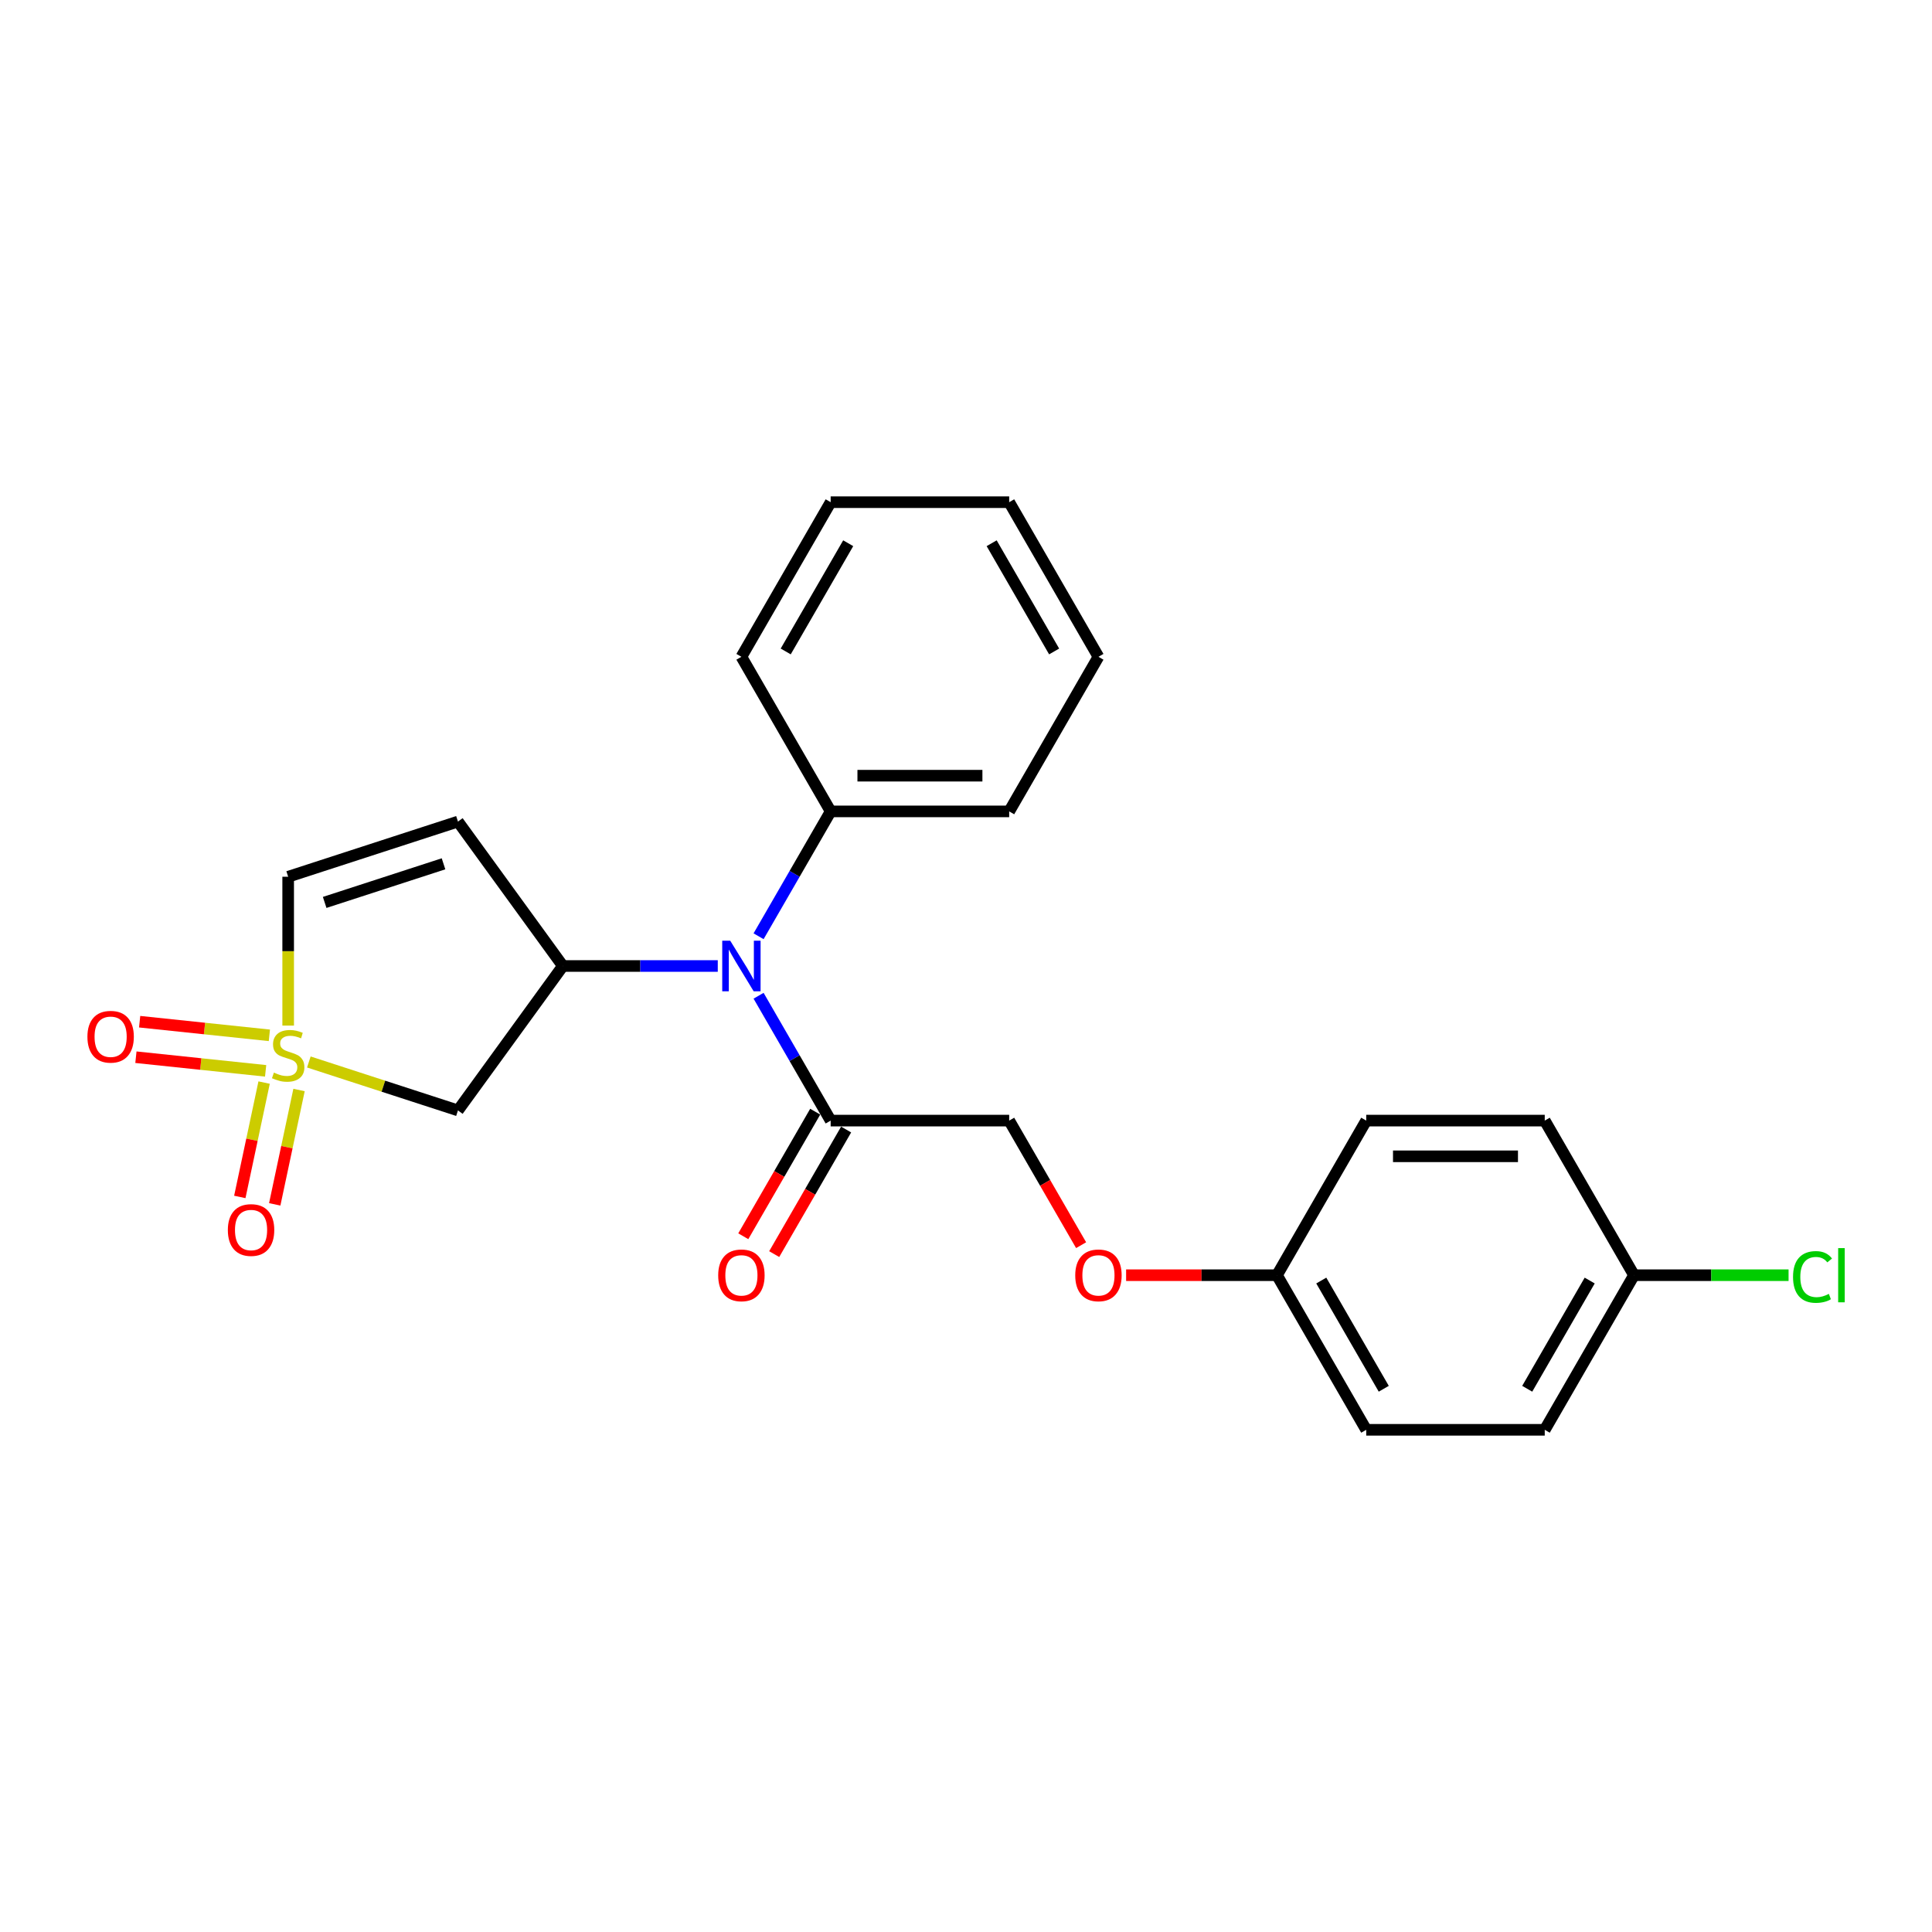<?xml version='1.0' encoding='iso-8859-1'?>
<svg version='1.1' baseProfile='full'
              xmlns='http://www.w3.org/2000/svg'
                      xmlns:rdkit='http://www.rdkit.org/xml'
                      xmlns:xlink='http://www.w3.org/1999/xlink'
                  xml:space='preserve'
width='1000px' height='1000px' viewBox='0 0 1000 1000'>
<!-- END OF HEADER -->
<rect style='opacity:1.0;fill:#FFFFFF;stroke:none' width='1000' height='1000' x='0' y='0'> </rect>
<path class='bond-1' d='M 159.857,549.678 L 198.447,562.216' style='fill:none;fill-rule:evenodd;stroke:#CCCC00;stroke-width:6px;stroke-linecap:butt;stroke-linejoin:miter;stroke-opacity:1' />
<path class='bond-1' d='M 198.447,562.216 L 237.036,574.755' style='fill:none;fill-rule:evenodd;stroke:#000000;stroke-width:6px;stroke-linecap:butt;stroke-linejoin:miter;stroke-opacity:1' />
<path class='bond-4' d='M 149.157,530.844 L 149.157,492.321' style='fill:none;fill-rule:evenodd;stroke:#CCCC00;stroke-width:6px;stroke-linecap:butt;stroke-linejoin:miter;stroke-opacity:1' />
<path class='bond-4' d='M 149.157,492.321 L 149.157,453.799' style='fill:none;fill-rule:evenodd;stroke:#000000;stroke-width:6px;stroke-linecap:butt;stroke-linejoin:miter;stroke-opacity:1' />
<path class='bond-6' d='M 136.705,560.339 L 130.415,589.935' style='fill:none;fill-rule:evenodd;stroke:#CCCC00;stroke-width:6px;stroke-linecap:butt;stroke-linejoin:miter;stroke-opacity:1' />
<path class='bond-6' d='M 130.415,589.935 L 124.124,619.531' style='fill:none;fill-rule:evenodd;stroke:#FF0000;stroke-width:6px;stroke-linecap:butt;stroke-linejoin:miter;stroke-opacity:1' />
<path class='bond-6' d='M 154.782,564.181 L 148.491,593.777' style='fill:none;fill-rule:evenodd;stroke:#CCCC00;stroke-width:6px;stroke-linecap:butt;stroke-linejoin:miter;stroke-opacity:1' />
<path class='bond-6' d='M 148.491,593.777 L 142.2,623.373' style='fill:none;fill-rule:evenodd;stroke:#FF0000;stroke-width:6px;stroke-linecap:butt;stroke-linejoin:miter;stroke-opacity:1' />
<path class='bond-7' d='M 139.423,535.887 L 105.852,532.358' style='fill:none;fill-rule:evenodd;stroke:#CCCC00;stroke-width:6px;stroke-linecap:butt;stroke-linejoin:miter;stroke-opacity:1' />
<path class='bond-7' d='M 105.852,532.358 L 72.281,528.83' style='fill:none;fill-rule:evenodd;stroke:#FF0000;stroke-width:6px;stroke-linecap:butt;stroke-linejoin:miter;stroke-opacity:1' />
<path class='bond-7' d='M 137.491,554.266 L 103.92,550.737' style='fill:none;fill-rule:evenodd;stroke:#CCCC00;stroke-width:6px;stroke-linecap:butt;stroke-linejoin:miter;stroke-opacity:1' />
<path class='bond-7' d='M 103.92,550.737 L 70.349,547.209' style='fill:none;fill-rule:evenodd;stroke:#FF0000;stroke-width:6px;stroke-linecap:butt;stroke-linejoin:miter;stroke-opacity:1' />
<path class='bond-0' d='M 291.349,500 L 237.036,574.755' style='fill:none;fill-rule:evenodd;stroke:#000000;stroke-width:6px;stroke-linecap:butt;stroke-linejoin:miter;stroke-opacity:1' />
<path class='bond-3' d='M 291.349,500 L 331.433,500' style='fill:none;fill-rule:evenodd;stroke:#000000;stroke-width:6px;stroke-linecap:butt;stroke-linejoin:miter;stroke-opacity:1' />
<path class='bond-3' d='M 331.433,500 L 371.517,500' style='fill:none;fill-rule:evenodd;stroke:#0000FF;stroke-width:6px;stroke-linecap:butt;stroke-linejoin:miter;stroke-opacity:1' />
<path class='bond-24' d='M 291.349,500 L 237.036,425.245' style='fill:none;fill-rule:evenodd;stroke:#000000;stroke-width:6px;stroke-linecap:butt;stroke-linejoin:miter;stroke-opacity:1' />
<path class='bond-2' d='M 237.036,425.245 L 149.157,453.799' style='fill:none;fill-rule:evenodd;stroke:#000000;stroke-width:6px;stroke-linecap:butt;stroke-linejoin:miter;stroke-opacity:1' />
<path class='bond-2' d='M 229.565,447.104 L 168.05,467.092' style='fill:none;fill-rule:evenodd;stroke:#000000;stroke-width:6px;stroke-linecap:butt;stroke-linejoin:miter;stroke-opacity:1' />
<path class='bond-5' d='M 392.638,515.394 L 411.295,547.708' style='fill:none;fill-rule:evenodd;stroke:#0000FF;stroke-width:6px;stroke-linecap:butt;stroke-linejoin:miter;stroke-opacity:1' />
<path class='bond-5' d='M 411.295,547.708 L 429.951,580.022' style='fill:none;fill-rule:evenodd;stroke:#000000;stroke-width:6px;stroke-linecap:butt;stroke-linejoin:miter;stroke-opacity:1' />
<path class='bond-10' d='M 392.638,484.606 L 411.295,452.292' style='fill:none;fill-rule:evenodd;stroke:#0000FF;stroke-width:6px;stroke-linecap:butt;stroke-linejoin:miter;stroke-opacity:1' />
<path class='bond-10' d='M 411.295,452.292 L 429.951,419.978' style='fill:none;fill-rule:evenodd;stroke:#000000;stroke-width:6px;stroke-linecap:butt;stroke-linejoin:miter;stroke-opacity:1' />
<path class='bond-8' d='M 429.951,580.022 L 522.353,580.022' style='fill:none;fill-rule:evenodd;stroke:#000000;stroke-width:6px;stroke-linecap:butt;stroke-linejoin:miter;stroke-opacity:1' />
<path class='bond-9' d='M 421.949,575.402 L 403.335,607.642' style='fill:none;fill-rule:evenodd;stroke:#000000;stroke-width:6px;stroke-linecap:butt;stroke-linejoin:miter;stroke-opacity:1' />
<path class='bond-9' d='M 403.335,607.642 L 384.721,639.882' style='fill:none;fill-rule:evenodd;stroke:#FF0000;stroke-width:6px;stroke-linecap:butt;stroke-linejoin:miter;stroke-opacity:1' />
<path class='bond-9' d='M 437.954,584.642 L 419.34,616.882' style='fill:none;fill-rule:evenodd;stroke:#000000;stroke-width:6px;stroke-linecap:butt;stroke-linejoin:miter;stroke-opacity:1' />
<path class='bond-9' d='M 419.34,616.882 L 400.726,649.123' style='fill:none;fill-rule:evenodd;stroke:#FF0000;stroke-width:6px;stroke-linecap:butt;stroke-linejoin:miter;stroke-opacity:1' />
<path class='bond-11' d='M 522.353,580.022 L 540.967,612.262' style='fill:none;fill-rule:evenodd;stroke:#000000;stroke-width:6px;stroke-linecap:butt;stroke-linejoin:miter;stroke-opacity:1' />
<path class='bond-11' d='M 540.967,612.262 L 559.581,644.502' style='fill:none;fill-rule:evenodd;stroke:#FF0000;stroke-width:6px;stroke-linecap:butt;stroke-linejoin:miter;stroke-opacity:1' />
<path class='bond-19' d='M 429.951,419.978 L 522.353,419.978' style='fill:none;fill-rule:evenodd;stroke:#000000;stroke-width:6px;stroke-linecap:butt;stroke-linejoin:miter;stroke-opacity:1' />
<path class='bond-19' d='M 443.812,401.497 L 508.493,401.497' style='fill:none;fill-rule:evenodd;stroke:#000000;stroke-width:6px;stroke-linecap:butt;stroke-linejoin:miter;stroke-opacity:1' />
<path class='bond-20' d='M 429.951,419.978 L 383.751,339.956' style='fill:none;fill-rule:evenodd;stroke:#000000;stroke-width:6px;stroke-linecap:butt;stroke-linejoin:miter;stroke-opacity:1' />
<path class='bond-12' d='M 582.876,660.044 L 621.916,660.044' style='fill:none;fill-rule:evenodd;stroke:#FF0000;stroke-width:6px;stroke-linecap:butt;stroke-linejoin:miter;stroke-opacity:1' />
<path class='bond-12' d='M 621.916,660.044 L 660.956,660.044' style='fill:none;fill-rule:evenodd;stroke:#000000;stroke-width:6px;stroke-linecap:butt;stroke-linejoin:miter;stroke-opacity:1' />
<path class='bond-15' d='M 660.956,660.044 L 707.156,580.022' style='fill:none;fill-rule:evenodd;stroke:#000000;stroke-width:6px;stroke-linecap:butt;stroke-linejoin:miter;stroke-opacity:1' />
<path class='bond-16' d='M 660.956,660.044 L 707.156,740.067' style='fill:none;fill-rule:evenodd;stroke:#000000;stroke-width:6px;stroke-linecap:butt;stroke-linejoin:miter;stroke-opacity:1' />
<path class='bond-16' d='M 683.89,662.808 L 716.231,718.823' style='fill:none;fill-rule:evenodd;stroke:#000000;stroke-width:6px;stroke-linecap:butt;stroke-linejoin:miter;stroke-opacity:1' />
<path class='bond-13' d='M 845.759,660.044 L 799.558,740.067' style='fill:none;fill-rule:evenodd;stroke:#000000;stroke-width:6px;stroke-linecap:butt;stroke-linejoin:miter;stroke-opacity:1' />
<path class='bond-13' d='M 822.824,662.808 L 790.484,718.823' style='fill:none;fill-rule:evenodd;stroke:#000000;stroke-width:6px;stroke-linecap:butt;stroke-linejoin:miter;stroke-opacity:1' />
<path class='bond-14' d='M 845.759,660.044 L 885.76,660.044' style='fill:none;fill-rule:evenodd;stroke:#000000;stroke-width:6px;stroke-linecap:butt;stroke-linejoin:miter;stroke-opacity:1' />
<path class='bond-14' d='M 885.76,660.044 L 925.76,660.044' style='fill:none;fill-rule:evenodd;stroke:#00CC00;stroke-width:6px;stroke-linecap:butt;stroke-linejoin:miter;stroke-opacity:1' />
<path class='bond-26' d='M 845.759,660.044 L 799.558,580.022' style='fill:none;fill-rule:evenodd;stroke:#000000;stroke-width:6px;stroke-linecap:butt;stroke-linejoin:miter;stroke-opacity:1' />
<path class='bond-18' d='M 707.156,580.022 L 799.558,580.022' style='fill:none;fill-rule:evenodd;stroke:#000000;stroke-width:6px;stroke-linecap:butt;stroke-linejoin:miter;stroke-opacity:1' />
<path class='bond-18' d='M 721.017,598.503 L 785.698,598.503' style='fill:none;fill-rule:evenodd;stroke:#000000;stroke-width:6px;stroke-linecap:butt;stroke-linejoin:miter;stroke-opacity:1' />
<path class='bond-17' d='M 707.156,740.067 L 799.558,740.067' style='fill:none;fill-rule:evenodd;stroke:#000000;stroke-width:6px;stroke-linecap:butt;stroke-linejoin:miter;stroke-opacity:1' />
<path class='bond-22' d='M 522.353,419.978 L 568.554,339.956' style='fill:none;fill-rule:evenodd;stroke:#000000;stroke-width:6px;stroke-linecap:butt;stroke-linejoin:miter;stroke-opacity:1' />
<path class='bond-21' d='M 383.751,339.956 L 429.951,259.933' style='fill:none;fill-rule:evenodd;stroke:#000000;stroke-width:6px;stroke-linecap:butt;stroke-linejoin:miter;stroke-opacity:1' />
<path class='bond-21' d='M 406.685,337.192 L 439.026,281.177' style='fill:none;fill-rule:evenodd;stroke:#000000;stroke-width:6px;stroke-linecap:butt;stroke-linejoin:miter;stroke-opacity:1' />
<path class='bond-23' d='M 429.951,259.933 L 522.353,259.933' style='fill:none;fill-rule:evenodd;stroke:#000000;stroke-width:6px;stroke-linecap:butt;stroke-linejoin:miter;stroke-opacity:1' />
<path class='bond-25' d='M 568.554,339.956 L 522.353,259.933' style='fill:none;fill-rule:evenodd;stroke:#000000;stroke-width:6px;stroke-linecap:butt;stroke-linejoin:miter;stroke-opacity:1' />
<path class='bond-25' d='M 545.619,337.192 L 513.279,281.177' style='fill:none;fill-rule:evenodd;stroke:#000000;stroke-width:6px;stroke-linecap:butt;stroke-linejoin:miter;stroke-opacity:1' />
<path  class='atom-0' d='M 141.765 555.182
Q 142.061 555.293, 143.28 555.811
Q 144.5 556.328, 145.831 556.661
Q 147.198 556.956, 148.529 556.956
Q 151.005 556.956, 152.447 555.774
Q 153.888 554.554, 153.888 552.447
Q 153.888 551.006, 153.149 550.119
Q 152.447 549.232, 151.338 548.751
Q 150.229 548.271, 148.381 547.716
Q 146.053 547.014, 144.648 546.349
Q 143.28 545.683, 142.283 544.279
Q 141.322 542.874, 141.322 540.509
Q 141.322 537.219, 143.539 535.187
Q 145.794 533.154, 150.229 533.154
Q 153.26 533.154, 156.697 534.595
L 155.847 537.441
Q 152.705 536.148, 150.34 536.148
Q 147.79 536.148, 146.385 537.219
Q 144.981 538.254, 145.018 540.065
Q 145.018 541.47, 145.72 542.32
Q 146.459 543.17, 147.494 543.651
Q 148.566 544.131, 150.34 544.685
Q 152.705 545.425, 154.11 546.164
Q 155.514 546.903, 156.512 548.418
Q 157.547 549.897, 157.547 552.447
Q 157.547 556.069, 155.108 558.028
Q 152.705 559.95, 148.677 559.95
Q 146.348 559.95, 144.574 559.433
Q 142.837 558.952, 140.767 558.102
L 141.765 555.182
' fill='#CCCC00'/>
<path  class='atom-4' d='M 377.966 486.916
L 386.541 500.776
Q 387.391 502.144, 388.759 504.62
Q 390.126 507.096, 390.2 507.244
L 390.2 486.916
L 393.674 486.916
L 393.674 513.084
L 390.089 513.084
L 380.886 497.93
Q 379.814 496.156, 378.668 494.123
Q 377.56 492.09, 377.227 491.462
L 377.227 513.084
L 373.827 513.084
L 373.827 486.916
L 377.966 486.916
' fill='#0000FF'/>
<path  class='atom-7' d='M 117.934 636.657
Q 117.934 630.374, 121.038 626.863
Q 124.143 623.351, 129.946 623.351
Q 135.749 623.351, 138.853 626.863
Q 141.958 630.374, 141.958 636.657
Q 141.958 643.015, 138.816 646.637
Q 135.675 650.222, 129.946 650.222
Q 124.18 650.222, 121.038 646.637
Q 117.934 643.051, 117.934 636.657
M 129.946 647.265
Q 133.938 647.265, 136.081 644.604
Q 138.262 641.906, 138.262 636.657
Q 138.262 631.52, 136.081 628.932
Q 133.938 626.308, 129.946 626.308
Q 125.954 626.308, 123.773 628.896
Q 121.63 631.483, 121.63 636.657
Q 121.63 641.943, 123.773 644.604
Q 125.954 647.265, 129.946 647.265
' fill='#FF0000'/>
<path  class='atom-8' d='M 45.249 536.616
Q 45.249 530.333, 48.354 526.822
Q 51.459 523.31, 57.262 523.31
Q 63.065 523.31, 66.169 526.822
Q 69.274 530.333, 69.274 536.616
Q 69.274 542.973, 66.132 546.596
Q 62.991 550.181, 57.262 550.181
Q 51.496 550.181, 48.354 546.596
Q 45.249 543.01, 45.249 536.616
M 57.262 547.224
Q 61.253 547.224, 63.397 544.563
Q 65.578 541.865, 65.578 536.616
Q 65.578 531.479, 63.397 528.891
Q 61.253 526.267, 57.262 526.267
Q 53.27 526.267, 51.089 528.854
Q 48.946 531.442, 48.946 536.616
Q 48.946 541.902, 51.089 544.563
Q 53.27 547.224, 57.262 547.224
' fill='#FF0000'/>
<path  class='atom-10' d='M 371.738 660.118
Q 371.738 653.835, 374.843 650.324
Q 377.948 646.813, 383.751 646.813
Q 389.553 646.813, 392.658 650.324
Q 395.763 653.835, 395.763 660.118
Q 395.763 666.476, 392.621 670.098
Q 389.479 673.683, 383.751 673.683
Q 377.985 673.683, 374.843 670.098
Q 371.738 666.513, 371.738 660.118
M 383.751 670.726
Q 387.742 670.726, 389.886 668.065
Q 392.067 665.367, 392.067 660.118
Q 392.067 654.981, 389.886 652.394
Q 387.742 649.769, 383.751 649.769
Q 379.759 649.769, 377.578 652.357
Q 375.434 654.944, 375.434 660.118
Q 375.434 665.404, 377.578 668.065
Q 379.759 670.726, 383.751 670.726
' fill='#FF0000'/>
<path  class='atom-12' d='M 556.542 660.118
Q 556.542 653.835, 559.646 650.324
Q 562.751 646.813, 568.554 646.813
Q 574.357 646.813, 577.461 650.324
Q 580.566 653.835, 580.566 660.118
Q 580.566 666.476, 577.425 670.098
Q 574.283 673.683, 568.554 673.683
Q 562.788 673.683, 559.646 670.098
Q 556.542 666.513, 556.542 660.118
M 568.554 670.726
Q 572.546 670.726, 574.689 668.065
Q 576.87 665.367, 576.87 660.118
Q 576.87 654.981, 574.689 652.394
Q 572.546 649.769, 568.554 649.769
Q 564.562 649.769, 562.382 652.357
Q 560.238 654.944, 560.238 660.118
Q 560.238 665.404, 562.382 668.065
Q 564.562 670.726, 568.554 670.726
' fill='#FF0000'/>
<path  class='atom-15' d='M 928.07 660.95
Q 928.07 654.445, 931.101 651.045
Q 934.169 647.607, 939.972 647.607
Q 945.368 647.607, 948.251 651.414
L 945.812 653.41
Q 943.705 650.638, 939.972 650.638
Q 936.017 650.638, 933.91 653.299
Q 931.84 655.923, 931.84 660.95
Q 931.84 666.124, 933.984 668.786
Q 936.165 671.447, 940.378 671.447
Q 943.261 671.447, 946.625 669.71
L 947.66 672.482
Q 946.292 673.369, 944.222 673.886
Q 942.153 674.404, 939.861 674.404
Q 934.169 674.404, 931.101 670.929
Q 928.07 667.455, 928.07 660.95
' fill='#00CC00'/>
<path  class='atom-15' d='M 951.43 646.018
L 954.83 646.018
L 954.83 674.071
L 951.43 674.071
L 951.43 646.018
' fill='#00CC00'/>
</svg>
